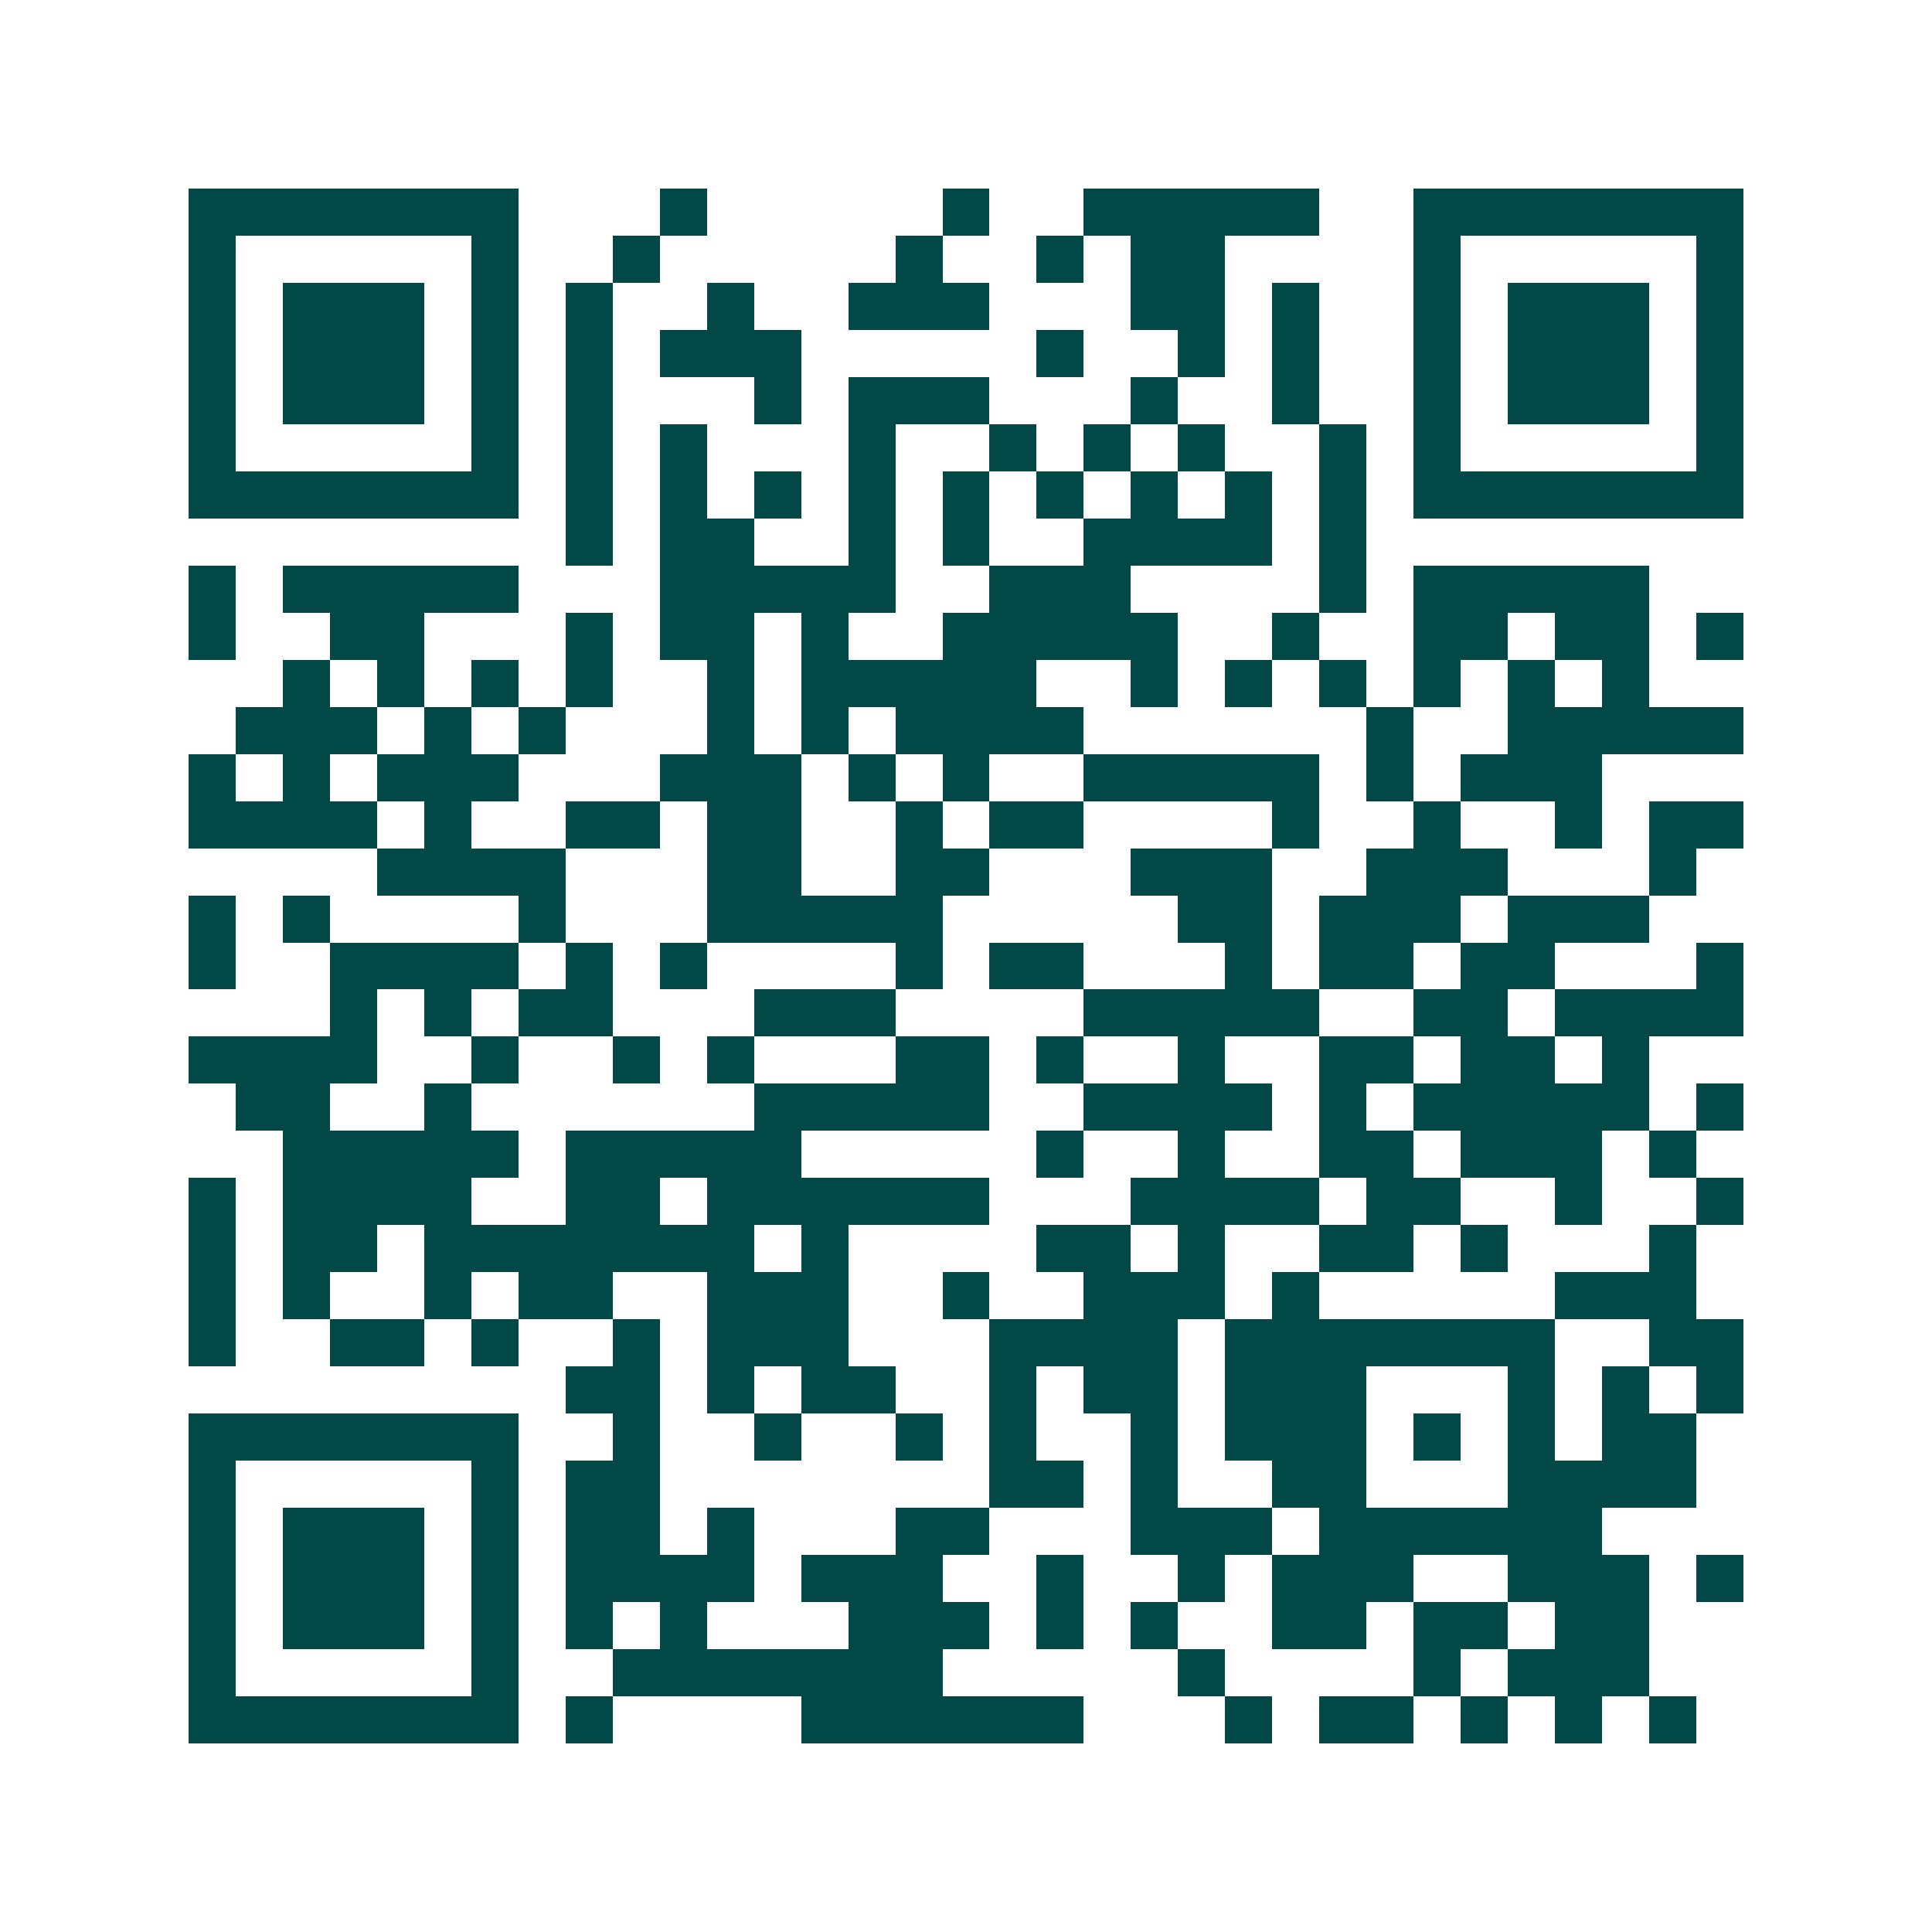 <svg xmlns="http://www.w3.org/2000/svg" width="200" height="200" viewBox="0 0 41 41" shape-rendering="crispEdges"><path fill="#ffffff" d="M0 0h41v41H0z"/><path stroke="#014847" d="M4 4.5h7m3 0h1m5 0h1m2 0h5m2 0h7M4 5.5h1m5 0h1m2 0h1m5 0h1m2 0h1m1 0h2m4 0h1m5 0h1M4 6.5h1m1 0h3m1 0h1m1 0h1m2 0h1m2 0h3m3 0h2m1 0h1m2 0h1m1 0h3m1 0h1M4 7.5h1m1 0h3m1 0h1m1 0h1m1 0h3m5 0h1m2 0h1m1 0h1m2 0h1m1 0h3m1 0h1M4 8.5h1m1 0h3m1 0h1m1 0h1m3 0h1m1 0h3m3 0h1m2 0h1m2 0h1m1 0h3m1 0h1M4 9.5h1m5 0h1m1 0h1m1 0h1m3 0h1m2 0h1m1 0h1m1 0h1m2 0h1m1 0h1m5 0h1M4 10.5h7m1 0h1m1 0h1m1 0h1m1 0h1m1 0h1m1 0h1m1 0h1m1 0h1m1 0h1m1 0h7M12 11.5h1m1 0h2m2 0h1m1 0h1m2 0h4m1 0h1M4 12.5h1m1 0h5m3 0h5m2 0h3m4 0h1m1 0h5M4 13.5h1m2 0h2m3 0h1m1 0h2m1 0h1m2 0h5m2 0h1m2 0h2m1 0h2m1 0h1M6 14.5h1m1 0h1m1 0h1m1 0h1m2 0h1m1 0h5m2 0h1m1 0h1m1 0h1m1 0h1m1 0h1m1 0h1M5 15.5h3m1 0h1m1 0h1m3 0h1m1 0h1m1 0h4m6 0h1m2 0h5M4 16.5h1m1 0h1m1 0h3m3 0h3m1 0h1m1 0h1m2 0h5m1 0h1m1 0h3M4 17.5h4m1 0h1m2 0h2m1 0h2m2 0h1m1 0h2m4 0h1m2 0h1m2 0h1m1 0h2M8 18.5h4m3 0h2m2 0h2m3 0h3m2 0h3m3 0h1M4 19.5h1m1 0h1m4 0h1m3 0h5m5 0h2m1 0h3m1 0h3M4 20.5h1m2 0h4m1 0h1m1 0h1m4 0h1m1 0h2m3 0h1m1 0h2m1 0h2m3 0h1M7 21.5h1m1 0h1m1 0h2m3 0h3m4 0h5m2 0h2m1 0h4M4 22.5h4m2 0h1m2 0h1m1 0h1m3 0h2m1 0h1m2 0h1m2 0h2m1 0h2m1 0h1M5 23.5h2m2 0h1m6 0h5m2 0h4m1 0h1m1 0h5m1 0h1M6 24.5h5m1 0h5m5 0h1m2 0h1m2 0h2m1 0h3m1 0h1M4 25.5h1m1 0h4m2 0h2m1 0h6m3 0h4m1 0h2m2 0h1m2 0h1M4 26.5h1m1 0h2m1 0h7m1 0h1m4 0h2m1 0h1m2 0h2m1 0h1m3 0h1M4 27.5h1m1 0h1m2 0h1m1 0h2m2 0h3m2 0h1m2 0h3m1 0h1m5 0h3M4 28.5h1m2 0h2m1 0h1m2 0h1m1 0h3m3 0h4m1 0h7m2 0h2M12 29.5h2m1 0h1m1 0h2m2 0h1m1 0h2m1 0h3m3 0h1m1 0h1m1 0h1M4 30.5h7m2 0h1m2 0h1m2 0h1m1 0h1m2 0h1m1 0h3m1 0h1m1 0h1m1 0h2M4 31.5h1m5 0h1m1 0h2m7 0h2m1 0h1m2 0h2m3 0h4M4 32.5h1m1 0h3m1 0h1m1 0h2m1 0h1m3 0h2m3 0h3m1 0h6M4 33.5h1m1 0h3m1 0h1m1 0h4m1 0h3m2 0h1m2 0h1m1 0h3m2 0h3m1 0h1M4 34.5h1m1 0h3m1 0h1m1 0h1m1 0h1m3 0h3m1 0h1m1 0h1m2 0h2m1 0h2m1 0h2M4 35.5h1m5 0h1m2 0h7m5 0h1m4 0h1m1 0h3M4 36.5h7m1 0h1m4 0h6m3 0h1m1 0h2m1 0h1m1 0h1m1 0h1"/></svg>
